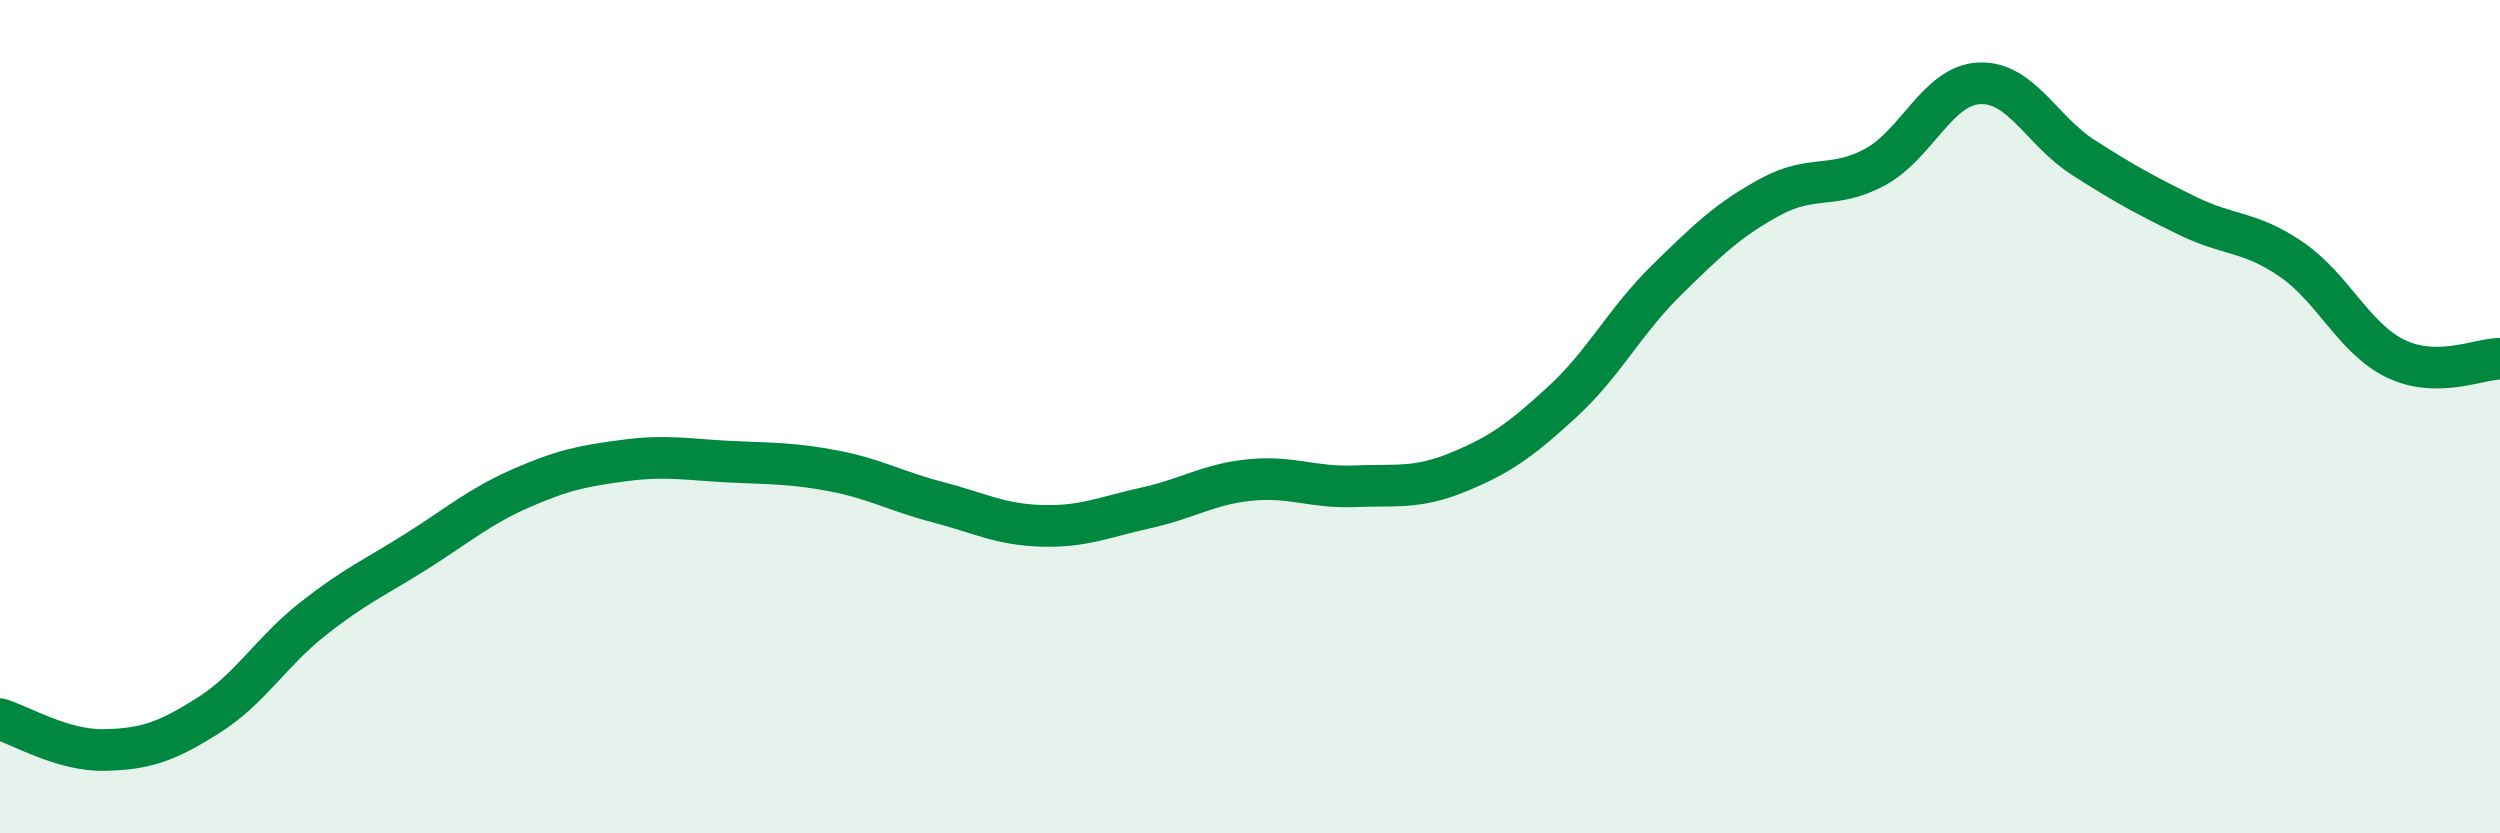 
    <svg width="60" height="20" viewBox="0 0 60 20" xmlns="http://www.w3.org/2000/svg">
      <path
        d="M 0,17.26 C 0.5,17.41 1.5,18.02 2.5,18 C 3.5,17.98 4,17.8 5,17.17 C 6,16.54 6.5,15.65 7.5,14.86 C 8.5,14.07 9,13.86 10,13.23 C 11,12.6 11.5,12.16 12.5,11.72 C 13.5,11.28 14,11.18 15,11.05 C 16,10.92 16.5,11.03 17.5,11.08 C 18.5,11.13 19,11.11 20,11.3 C 21,11.49 21.5,11.79 22.5,12.05 C 23.5,12.31 24,12.59 25,12.62 C 26,12.65 26.5,12.41 27.5,12.19 C 28.5,11.97 29,11.62 30,11.52 C 31,11.42 31.5,11.71 32.5,11.67 C 33.5,11.63 34,11.74 35,11.33 C 36,10.92 36.5,10.56 37.5,9.64 C 38.5,8.72 39,7.7 40,6.72 C 41,5.74 41.5,5.26 42.5,4.72 C 43.5,4.18 44,4.55 45,4.01 C 46,3.47 46.5,2.05 47.5,2 C 48.5,1.95 49,3.14 50,3.78 C 51,4.42 51.5,4.69 52.5,5.18 C 53.5,5.67 54,5.54 55,6.23 C 56,6.92 56.5,8.13 57.5,8.61 C 58.5,9.09 59.5,8.61 60,8.61L60 20L0 20Z"
        fill="#008740"
        opacity="0.1"
        stroke-linecap="round"
        stroke-linejoin="round"
      />
      <path
        d="M 0,17.26 C 0.5,17.41 1.5,18.02 2.5,18 C 3.5,17.98 4,17.8 5,17.17 C 6,16.54 6.5,15.65 7.5,14.86 C 8.5,14.07 9,13.86 10,13.23 C 11,12.6 11.5,12.16 12.5,11.72 C 13.5,11.28 14,11.18 15,11.05 C 16,10.92 16.5,11.03 17.5,11.08 C 18.5,11.13 19,11.11 20,11.3 C 21,11.49 21.5,11.79 22.5,12.05 C 23.5,12.31 24,12.59 25,12.62 C 26,12.65 26.5,12.41 27.5,12.19 C 28.5,11.97 29,11.62 30,11.52 C 31,11.42 31.5,11.71 32.5,11.67 C 33.5,11.63 34,11.74 35,11.33 C 36,10.92 36.5,10.56 37.5,9.64 C 38.5,8.72 39,7.7 40,6.72 C 41,5.74 41.5,5.26 42.5,4.72 C 43.5,4.18 44,4.55 45,4.01 C 46,3.47 46.5,2.05 47.5,2 C 48.5,1.95 49,3.14 50,3.78 C 51,4.42 51.5,4.69 52.5,5.18 C 53.5,5.67 54,5.54 55,6.23 C 56,6.92 56.5,8.13 57.5,8.61 C 58.5,9.09 59.5,8.61 60,8.61"
        stroke="#008740"
        stroke-width="1"
        fill="none"
        stroke-linecap="round"
        stroke-linejoin="round"
      />
    </svg>
  
